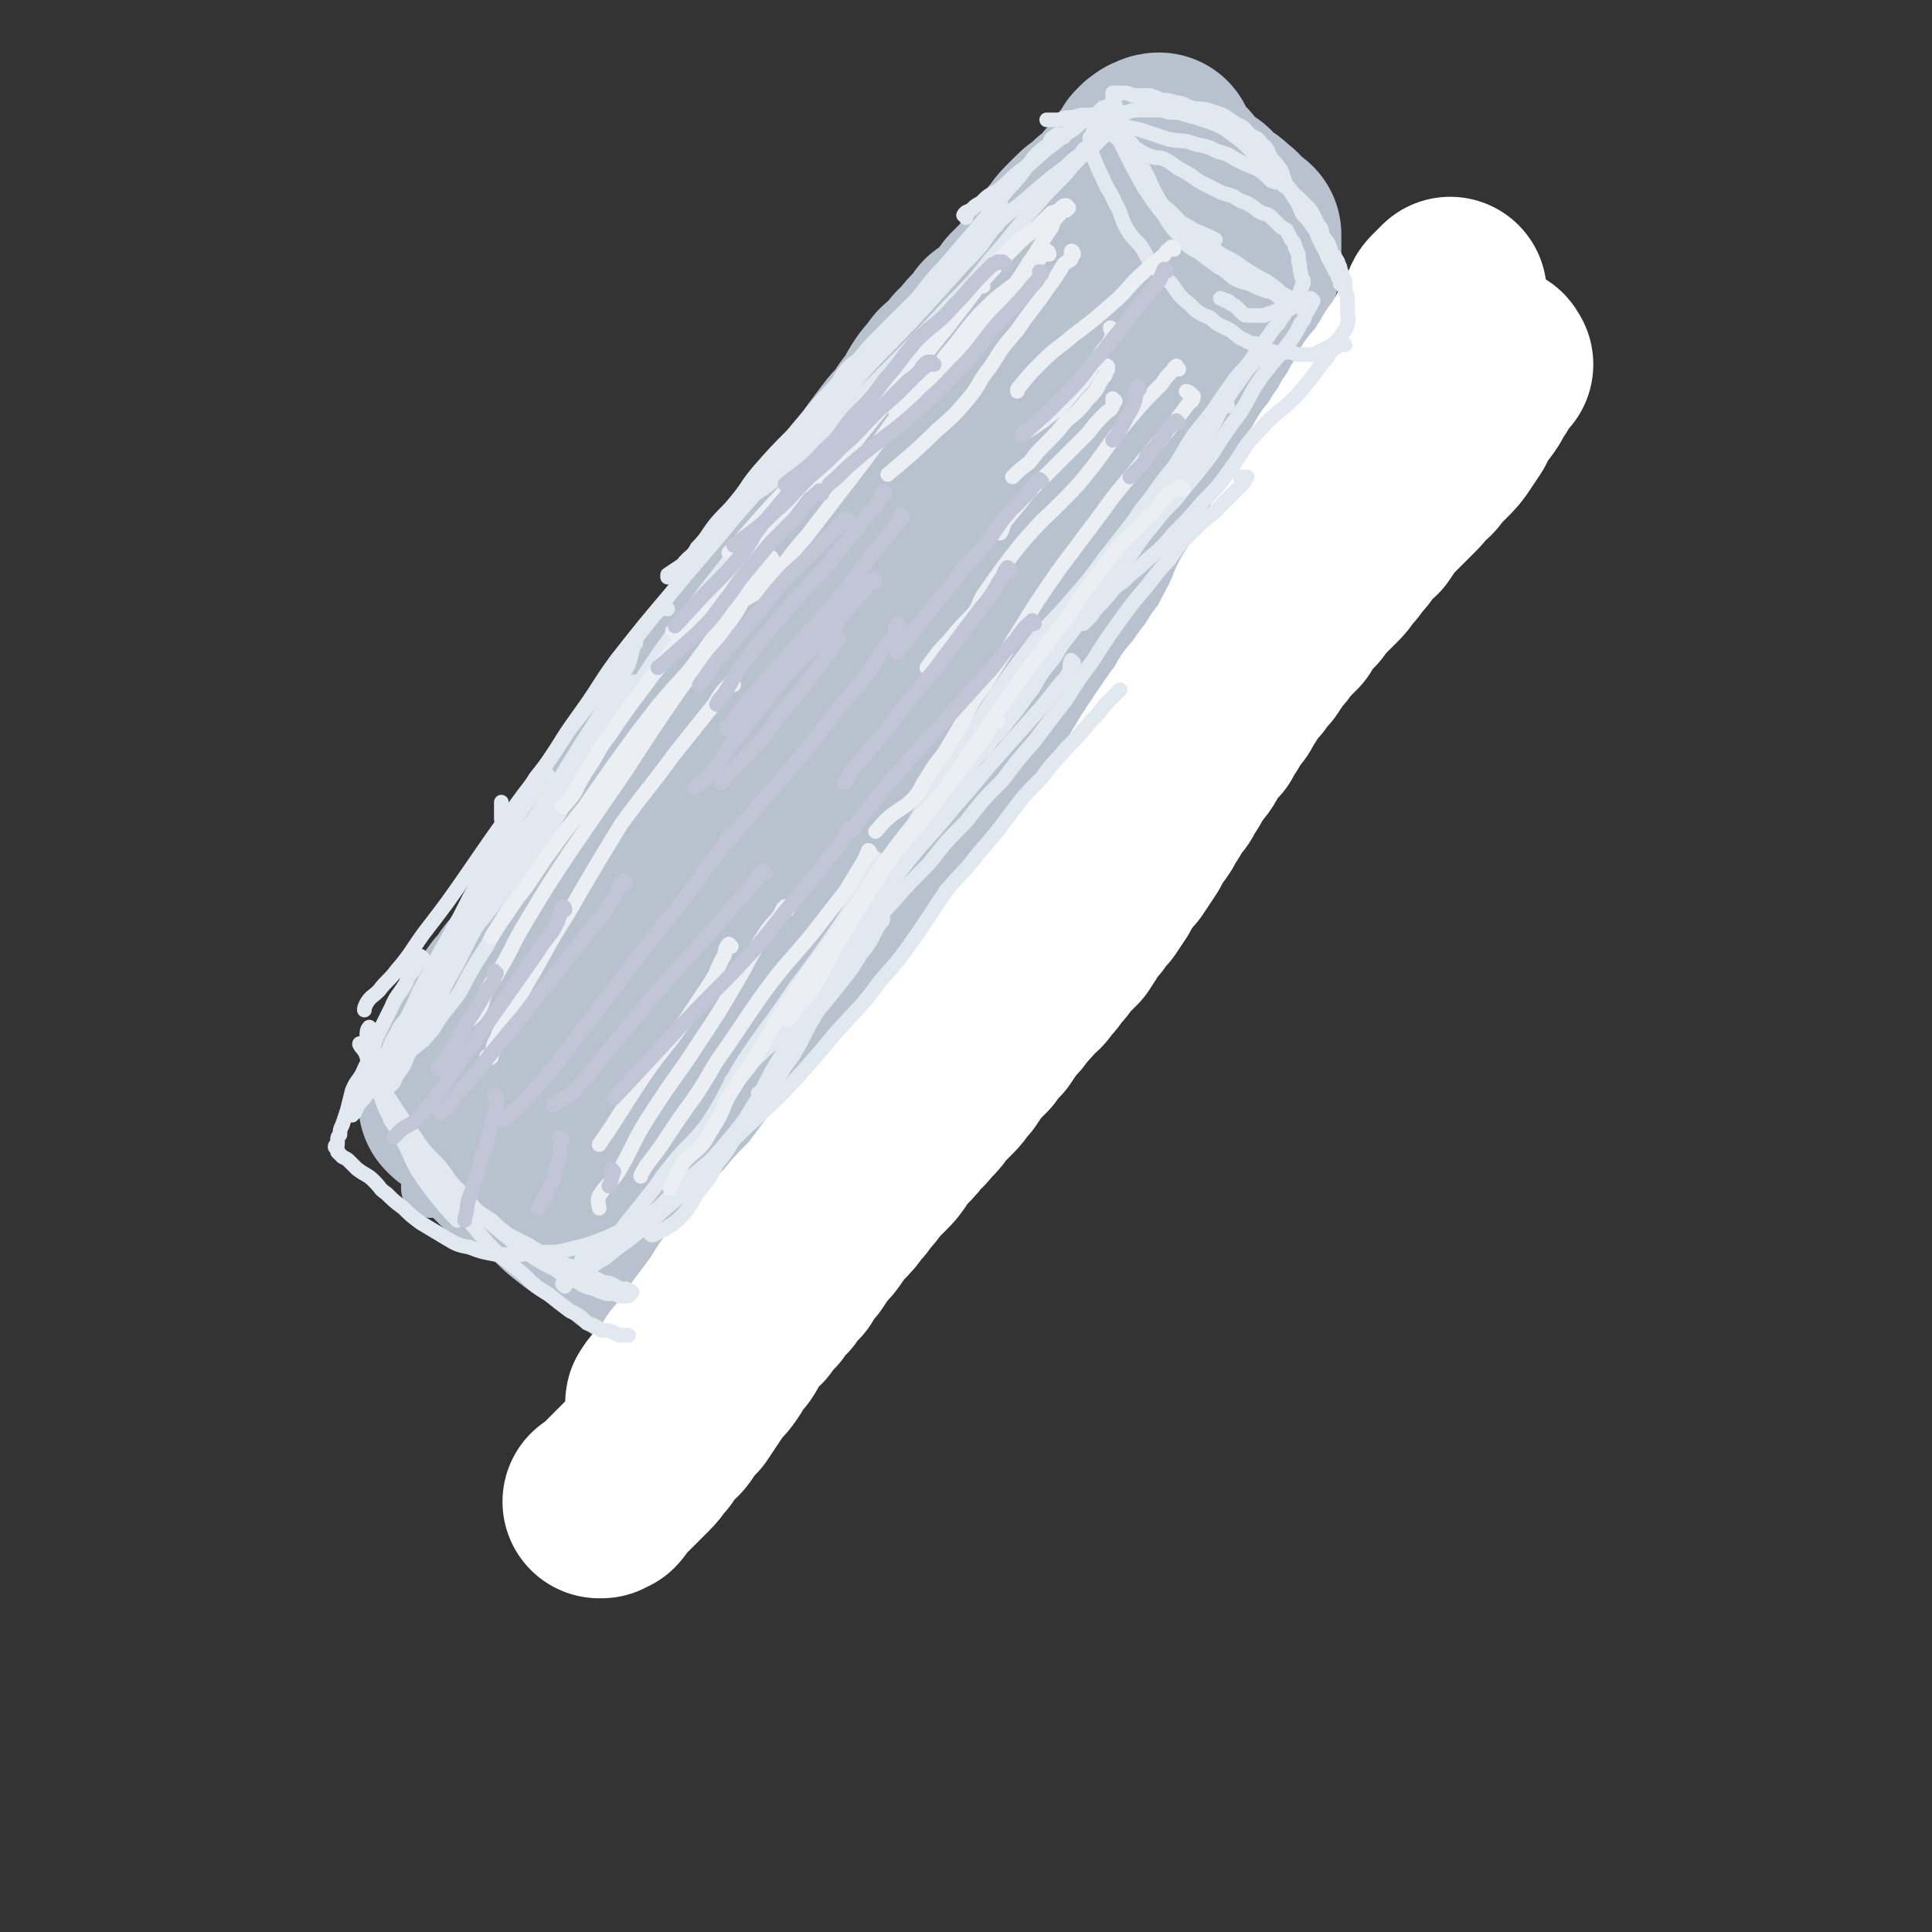 <svg viewBox='0 0 790 790' version='1.1' xmlns='http://www.w3.org/2000/svg' xmlns:xlink='http://www.w3.org/1999/xlink'><rect x="0" y="0" width="790" height="790" fill="#333333" stroke="none"/><g fill='none' stroke='rgb(183,194,206)' stroke-width='24' stroke-linecap='round' stroke-linejoin='round'><path d='M379,146c0,0 0,-1 -1,-1 0,0 0,0 -1,1 -1,0 0,0 -1,1 -1,0 -1,0 -1,1 -1,1 -1,1 -1,2 -1,2 -1,2 -3,3 -1,3 -1,3 -2,5 -2,4 -2,4 -5,8 -2,5 -2,5 -5,9 -3,5 -3,5 -6,10 -3,5 -3,5 -6,9 -2,4 -2,4 -5,8 -2,4 -2,4 -4,8 -3,5 -3,5 -6,9 -3,5 -3,4 -6,9 -2,3 -2,3 -5,7 -2,4 -2,4 -5,8 -2,4 -2,4 -5,7 -3,4 -3,4 -6,7 -2,4 -2,4 -4,8 -2,4 -2,4 -5,7 -2,3 -2,3 -5,7 -2,3 -2,3 -4,7 -3,4 -3,3 -5,7 -2,3 -2,4 -3,7 -2,3 -2,3 -4,5 -1,3 -1,2 -3,5 -2,2 -2,2 -3,5 -2,3 -2,3 -4,5 -1,3 -2,3 -3,5 -2,2 -2,2 -3,5 -2,2 -2,2 -3,5 -2,2 -2,2 -3,4 -2,3 -2,3 -4,5 -1,3 -1,3 -3,6 -2,2 -2,2 -4,4 -1,2 -1,2 -3,4 -1,3 -1,3 -3,5 -1,3 -1,3 -2,5 -1,3 -1,3 -3,6 -1,2 -1,2 -3,4 -1,3 -1,3 -3,5 -1,2 -1,2 -2,4 -2,3 -2,3 -3,5 -1,1 -1,1 -2,3 -1,2 -1,2 -3,4 -1,1 -1,1 -2,3 -1,2 -1,2 -2,3 -2,2 -2,2 -3,4 -2,2 -2,2 -3,4 -1,1 -1,1 -2,3 -1,2 -1,2 -2,3 -1,2 -1,2 -2,3 -1,2 -1,1 -2,3 0,1 0,1 -1,2 -1,2 -1,2 -1,4 -1,1 -1,1 -2,3 -1,1 -1,1 -2,3 0,1 -1,1 -1,3 -1,1 -1,1 -1,2 -1,1 -1,1 -1,3 -1,1 -1,1 -2,2 0,1 0,1 -1,2 -1,0 -1,0 -1,1 0,0 0,0 -1,1 0,0 0,0 0,1 -1,0 -1,0 -1,0 0,1 0,1 -1,1 0,1 0,1 0,1 0,1 0,1 0,1 0,1 0,1 0,1 0,1 0,1 0,2 0,1 0,1 0,2 0,0 0,0 0,1 0,1 0,1 -1,2 0,1 0,1 0,2 0,1 0,1 0,2 -1,1 0,1 -1,2 0,1 0,1 0,1 0,1 0,1 0,1 -1,1 0,1 0,2 -1,0 -1,0 -1,1 0,1 0,1 0,1 0,0 0,0 0,1 0,0 0,0 0,1 0,0 0,0 0,0 0,1 0,1 0,1 0,1 -1,1 -1,1 0,1 0,1 0,2 0,0 0,0 0,0 0,1 0,1 0,1 0,1 0,1 0,1 -1,1 -1,1 -1,1 0,0 0,1 0,1 0,0 0,1 0,1 0,0 0,-1 1,-1 0,-1 0,-1 0,-1 0,-1 0,-1 0,-2 0,0 0,0 1,0 0,-1 0,-1 1,-2 1,0 1,0 1,0 2,0 2,0 3,1 1,1 1,0 3,1 2,2 2,2 4,4 3,2 2,2 5,4 2,2 2,2 5,5 2,2 2,2 4,4 2,2 2,2 3,3 2,2 2,2 3,3 2,2 1,2 3,3 1,1 1,1 2,1 1,1 1,1 2,2 1,1 1,1 2,2 1,1 1,1 2,2 1,1 1,1 2,2 2,1 2,1 3,2 1,0 1,1 2,1 2,2 2,1 4,3 1,1 1,1 2,2 2,1 2,1 3,2 1,1 1,1 3,2 1,1 1,1 2,2 1,1 1,1 3,2 1,1 1,1 3,2 1,1 1,1 3,1 1,1 1,1 3,2 1,1 1,1 3,1 2,1 2,1 4,2 2,0 2,0 4,1 2,0 2,0 4,1 1,0 1,1 3,1 2,1 2,1 3,1 2,0 2,0 3,0 1,0 1,0 2,0 0,0 0,1 1,1 0,0 0,0 1,0 0,0 1,1 1,1 -2,0 -2,0 -4,-1 -2,0 -2,0 -4,-1 -2,0 -2,-1 -4,-2 -3,-1 -3,0 -6,-1 -4,-2 -4,-2 -7,-4 -4,-2 -4,-1 -8,-3 -5,-3 -5,-3 -10,-7 -6,-4 -6,-4 -12,-7 -6,-4 -6,-4 -11,-8 -5,-4 -4,-4 -9,-8 -4,-4 -4,-4 -7,-8 -3,-3 -3,-3 -5,-6 -2,-3 -2,-3 -4,-5 -2,-2 -2,-2 -3,-4 -1,-1 -1,-1 -2,-2 0,0 -1,-1 -1,-1 0,0 1,1 2,1 0,0 0,0 1,1 1,0 1,0 2,1 1,1 1,1 2,1 2,2 2,2 4,3 4,3 4,3 7,6 4,3 4,3 8,6 5,3 5,3 9,6 4,3 4,3 8,6 4,3 4,3 8,6 3,2 3,2 6,4 3,3 3,2 6,5 3,1 2,2 5,3 2,1 2,1 4,2 2,1 2,1 4,2 2,1 2,1 4,2 3,1 3,1 5,2 2,1 2,1 4,1 1,1 1,0 3,1 1,0 1,0 3,1 1,0 1,0 2,0 0,0 0,0 1,0 1,0 1,0 1,0 1,0 1,0 2,-1 0,0 0,0 0,0 1,-1 1,-1 2,-2 1,-1 1,-1 2,-2 1,-2 1,-2 2,-3 2,-2 2,-2 3,-4 2,-2 2,-3 4,-5 2,-2 2,-2 3,-5 2,-2 2,-2 4,-5 3,-3 3,-3 5,-6 3,-2 2,-2 5,-5 2,-4 2,-4 4,-7 3,-3 3,-3 5,-7 2,-3 2,-3 4,-7 2,-3 2,-3 5,-7 3,-4 3,-4 6,-8 3,-4 3,-4 6,-8 3,-4 3,-4 5,-9 3,-3 3,-3 5,-7 3,-4 3,-4 5,-7 3,-4 3,-4 5,-7 2,-3 2,-3 4,-6 2,-3 2,-3 5,-6 2,-3 2,-3 3,-6 2,-2 2,-2 4,-5 2,-2 2,-2 3,-4 2,-3 2,-3 4,-6 2,-3 2,-3 4,-5 2,-4 2,-4 4,-7 2,-3 2,-3 4,-6 2,-3 2,-3 4,-6 2,-3 3,-3 4,-6 2,-3 2,-3 4,-6 2,-3 2,-3 4,-6 2,-3 2,-3 4,-6 2,-4 2,-4 4,-7 2,-3 2,-3 3,-6 2,-3 2,-4 3,-7 2,-3 2,-3 4,-6 1,-3 1,-3 3,-6 1,-3 1,-3 3,-5 1,-3 1,-3 2,-6 1,-3 1,-4 2,-6 1,-3 1,-3 2,-6 2,-3 2,-3 3,-6 1,-3 1,-3 3,-6 1,-3 1,-4 2,-7 2,-3 2,-3 4,-6 1,-3 1,-3 2,-5 1,-3 1,-3 2,-6 1,-3 1,-3 2,-5 1,-2 1,-2 2,-5 1,-3 1,-3 2,-6 1,-3 2,-3 3,-6 1,-2 0,-2 1,-5 1,-3 1,-3 2,-6 1,-3 1,-3 2,-6 0,-3 0,-3 1,-6 0,-2 0,-2 1,-5 1,-2 1,-2 1,-5 1,-2 1,-2 2,-4 0,-2 1,-2 1,-4 1,-2 1,-2 2,-4 0,-1 0,-1 0,-3 1,-1 1,-1 1,-2 0,-1 0,-1 0,-1 0,-1 0,-1 0,-2 0,0 0,0 0,0 -1,-1 -1,-1 -2,-2 0,0 0,0 0,-1 -1,0 -1,0 -1,0 -1,0 -1,0 -1,0 -1,0 -1,0 -2,-1 -1,0 -1,0 -2,-1 -2,0 -2,0 -3,-1 -2,-1 -2,-1 -3,-2 -3,-1 -2,-1 -5,-3 -2,-1 -1,-1 -3,-2 -3,-2 -3,-2 -6,-3 -3,-2 -3,-2 -6,-3 -3,-1 -3,-1 -6,-2 -3,-1 -3,-1 -6,-2 -3,-1 -3,0 -6,-1 -3,-1 -3,-1 -6,-1 -3,-1 -3,-1 -6,-2 -2,0 -2,0 -4,0 -3,-1 -3,-1 -5,-1 -2,-1 -2,0 -5,-1 -2,0 -2,0 -4,-1 -2,0 -2,0 -4,0 -1,0 -1,0 -2,0 -1,-1 -1,0 -2,-1 0,0 0,-1 0,-1 0,0 1,0 1,0 1,0 1,0 2,1 2,0 2,-1 4,0 2,0 2,0 4,1 2,0 2,1 4,1 3,1 3,1 5,2 3,2 3,2 6,4 3,1 3,1 6,3 4,2 3,3 7,5 2,2 2,1 5,3 3,3 3,3 6,5 3,2 3,2 6,4 3,2 3,2 5,4 3,2 3,2 5,5 3,2 2,2 5,4 2,1 2,1 4,2 1,1 1,1 3,3 1,0 1,0 2,1 0,1 0,1 1,2 0,0 0,0 0,0 0,0 0,0 -1,0 0,0 0,-1 -1,-1 0,0 0,1 0,1 1,0 1,0 1,1 0,0 0,0 0,1 0,1 0,1 0,1 0,1 0,1 0,2 0,1 0,1 0,2 0,1 0,1 0,2 0,2 0,2 0,4 0,2 0,2 0,4 -1,3 -1,3 -2,6 -1,3 -1,3 -3,5 -1,3 -1,3 -2,6 -2,3 -2,2 -3,5 -2,3 -2,3 -4,6 -2,4 -2,4 -4,7 -2,4 -2,4 -5,8 -2,5 -2,5 -4,10 -3,5 -3,5 -6,10 -3,5 -3,5 -5,10 -3,5 -3,5 -6,9 -2,4 -2,3 -5,7 -2,3 -2,3 -4,6 -3,4 -3,4 -6,7 -3,3 -3,3 -6,6 -2,3 -2,3 -4,6 -2,2 -2,2 -3,5 -2,1 -2,1 -3,3 -1,2 -1,2 -2,3 -2,3 -2,3 -3,5 -2,3 -2,3 -3,5 -1,3 -1,3 -3,5 -1,2 -1,2 -2,4 -2,2 -1,2 -3,4 -1,2 -1,2 -2,4 -1,2 -1,2 -3,4 -1,2 -1,2 -2,3 -1,2 -1,2 -2,4 -2,1 -2,1 -3,3 -1,1 -1,1 -2,3 -1,1 -1,1 -2,2 0,1 -1,1 -1,2 -1,2 -1,2 -2,3 -1,1 -1,1 -2,3 -1,1 -1,1 -2,2 -1,2 -1,2 -2,3 0,1 0,1 -1,2 -1,1 -1,1 -1,2 -1,1 -1,1 -1,1 0,0 0,-1 1,-2 '/></g>
<g fill='none' stroke='rgb(183,194,206)' stroke-width='79' stroke-linecap='round' stroke-linejoin='round'><path d='M439,203c0,0 -1,-1 -1,-1 -1,1 0,2 -1,4 -1,1 -1,1 -2,3 -1,2 -1,2 -2,5 -1,3 -1,3 -2,5 -1,3 -1,3 -2,6 -2,3 -2,3 -3,6 -2,4 -2,4 -4,7 -2,5 -2,5 -5,10 -3,5 -3,5 -6,10 -3,6 -3,5 -6,11 -3,5 -3,5 -6,10 -3,6 -2,6 -5,11 -3,6 -4,6 -7,12 -3,5 -3,6 -6,11 -4,7 -4,7 -8,13 -4,6 -4,5 -8,11 -4,6 -4,6 -8,12 -4,6 -4,6 -7,12 -4,6 -4,6 -8,12 -3,6 -3,6 -7,12 -5,6 -5,6 -9,12 -5,5 -5,5 -9,11 -5,5 -5,5 -9,11 -4,5 -4,6 -7,11 -4,6 -3,6 -7,11 -3,5 -3,5 -6,9 -3,5 -3,5 -6,9 -2,4 -2,4 -5,8 -2,4 -2,4 -4,7 -2,3 -2,3 -4,6 -1,2 -1,2 -3,4 -1,1 -1,1 -2,2 -1,1 -1,1 -2,2 0,1 0,1 0,1 -1,1 -1,1 -1,2 0,0 -1,0 -1,0 0,-1 1,-1 1,-2 0,0 0,0 0,-1 0,0 0,0 0,0 0,-1 1,-1 1,-1 0,-1 0,-1 -1,-1 0,-1 0,-1 -1,-1 -1,-1 -1,-1 -2,-1 -1,0 -1,0 -2,0 -1,-1 -2,0 -3,-1 -1,0 -1,-1 -2,-1 -2,-1 -2,-1 -4,-2 -2,-1 -2,-1 -4,-2 -3,-1 -3,-2 -5,-3 -3,-1 -3,-1 -5,-3 -3,-1 -3,-1 -5,-2 -2,-1 -2,-1 -5,-2 -1,-1 -2,-1 -3,-2 -2,-1 -2,-1 -3,-3 -1,-1 -1,-1 -1,-2 -1,-2 -1,-2 -1,-4 0,-3 0,-3 0,-5 1,-2 1,-2 2,-5 0,-3 0,-3 1,-6 1,-3 1,-3 3,-6 1,-4 1,-4 3,-7 2,-4 2,-4 4,-8 3,-4 3,-4 6,-8 4,-6 4,-6 8,-11 5,-7 5,-7 9,-13 4,-6 4,-6 9,-12 4,-6 4,-6 8,-12 4,-5 4,-5 8,-10 4,-5 5,-5 9,-10 4,-5 4,-5 7,-11 4,-5 4,-5 8,-10 3,-5 3,-5 7,-10 3,-4 3,-4 6,-8 3,-4 3,-4 5,-8 3,-4 3,-4 7,-9 2,-4 2,-4 5,-8 3,-4 3,-4 6,-9 3,-4 3,-4 6,-8 2,-4 3,-3 5,-7 3,-4 2,-4 5,-7 2,-4 2,-4 4,-7 1,-3 1,-3 3,-6 1,-2 1,-2 2,-5 1,-2 1,-2 3,-4 1,-3 1,-3 2,-5 1,-3 1,-3 3,-6 1,-2 1,-2 2,-4 2,-2 2,-2 3,-4 1,-2 1,-2 3,-4 1,-2 1,-2 2,-4 2,-2 2,-2 3,-4 2,-2 2,-2 4,-4 2,-1 2,-1 4,-3 2,-2 1,-2 3,-4 2,-2 2,-2 3,-4 2,-2 2,-2 3,-4 2,-2 2,-2 4,-5 1,-2 1,-2 3,-4 2,-3 1,-3 3,-6 1,-2 1,-2 3,-4 1,-2 1,-2 3,-5 1,-2 1,-2 3,-4 1,-2 1,-2 2,-4 2,-2 2,-2 3,-4 1,-2 2,-2 3,-4 1,-2 1,-2 3,-4 1,-1 1,-1 2,-3 1,-1 1,-1 2,-3 1,-1 1,-1 2,-2 1,0 1,0 1,-1 1,-1 1,-1 2,-2 0,0 0,1 1,0 1,0 1,-1 2,-2 0,0 0,0 1,0 0,-1 1,0 1,0 1,-1 0,-1 1,-2 0,0 1,1 1,0 1,0 1,-1 1,-1 0,0 0,1 1,1 0,1 0,0 1,1 1,0 1,0 2,0 1,1 1,1 2,1 2,1 1,1 3,2 1,1 2,0 3,1 2,2 2,2 4,3 1,1 1,2 3,3 2,1 2,1 4,2 2,1 2,1 4,2 1,1 1,1 3,2 1,1 2,1 3,2 1,0 1,1 2,1 1,1 1,1 1,1 1,0 1,0 2,1 1,1 1,1 1,1 0,1 0,1 0,2 1,1 1,1 2,3 0,1 0,1 0,3 1,1 1,1 1,3 0,2 0,2 0,4 0,2 -1,2 -1,5 -1,3 -1,3 -1,5 -1,4 -1,4 -3,7 -1,4 -1,4 -3,7 -2,4 -2,4 -5,8 -3,6 -3,6 -6,11 -4,7 -4,7 -8,13 -4,6 -4,6 -7,12 -4,6 -4,7 -7,13 -3,5 -3,5 -6,11 -3,4 -4,4 -7,9 -3,5 -3,5 -6,10 -4,5 -4,5 -8,10 -3,5 -4,5 -7,10 -4,6 -4,6 -8,11 -4,6 -4,6 -7,12 -4,5 -4,5 -7,11 -4,6 -4,7 -8,13 -3,6 -4,6 -7,11 -4,6 -4,6 -8,11 -3,6 -3,6 -7,13 -3,5 -3,6 -7,11 -3,6 -3,6 -6,11 -4,6 -3,6 -6,12 -3,5 -3,5 -6,10 -3,5 -3,5 -6,9 -3,4 -3,4 -6,9 -3,4 -3,4 -6,8 -2,3 -2,3 -4,6 -2,3 -2,3 -4,5 -1,2 -1,2 -3,4 0,0 0,1 -1,1 -1,1 -1,1 -1,0 -1,-1 0,-1 0,-2 0,-3 -1,-3 0,-5 0,-3 1,-3 1,-6 1,-4 1,-4 2,-8 1,-6 2,-6 2,-12 1,-7 1,-7 1,-14 1,-10 1,-10 2,-20 1,-9 1,-9 2,-18 2,-8 2,-8 4,-17 1,-8 1,-8 3,-17 1,-8 1,-8 3,-16 1,-7 1,-7 2,-14 1,-7 1,-7 3,-13 2,-7 2,-7 4,-14 1,-6 0,-6 2,-13 1,-6 1,-6 3,-12 1,-5 1,-5 2,-10 1,-5 1,-5 3,-10 1,-5 1,-5 3,-10 1,-6 2,-5 4,-11 1,-4 0,-4 2,-8 2,-4 2,-4 4,-8 3,-4 3,-4 5,-8 3,-4 3,-4 6,-8 3,-4 3,-3 6,-7 2,-4 3,-4 5,-7 2,-4 2,-4 4,-7 3,-4 4,-3 7,-6 2,-3 2,-3 4,-6 1,-2 2,-2 3,-3 2,-2 2,-3 4,-5 1,-1 1,-1 3,-3 1,-1 1,-1 2,-3 2,-1 2,-1 4,-3 2,-2 2,-2 4,-4 2,-2 2,-2 3,-4 2,-2 2,-2 4,-4 2,-2 2,-2 4,-5 2,-2 2,-2 4,-4 1,-2 1,-2 3,-4 1,-3 2,-3 3,-5 2,-2 2,-3 4,-5 2,-2 2,-2 4,-4 2,-2 2,-2 5,-3 1,-2 1,-1 2,-3 3,-2 3,-2 6,-5 1,-2 1,-2 3,-4 1,-2 2,-2 3,-3 1,-2 1,-2 2,-3 1,-2 1,-2 2,-3 1,-1 1,-1 2,-2 0,-1 0,-2 1,-2 0,-1 1,-1 2,-2 1,0 1,0 1,0 1,-1 1,-1 2,-1 0,0 0,0 0,1 0,1 0,1 1,2 1,1 1,1 1,1 1,2 1,2 2,3 1,2 1,2 3,3 1,1 1,1 2,3 2,2 2,2 3,4 2,1 2,1 4,2 2,1 2,1 3,3 2,1 2,1 4,3 2,1 2,1 4,3 1,1 2,1 3,3 1,1 1,1 2,2 1,1 2,1 3,2 0,1 0,1 0,2 0,1 0,1 0,2 0,1 0,1 0,2 0,2 0,2 0,4 -1,2 -1,2 -1,5 -1,3 -1,3 -1,5 -1,4 -2,4 -3,7 -2,4 -2,4 -4,9 -2,6 -2,6 -5,12 -3,7 -3,7 -7,14 -5,8 -5,8 -10,17 -4,7 -4,7 -9,13 -5,8 -5,8 -10,15 -4,7 -4,8 -9,15 -4,7 -4,6 -9,13 -4,6 -3,7 -8,12 -3,6 -4,5 -8,11 -4,6 -3,6 -7,12 -4,6 -7,9 -9,12 '/><path d='M389,155c-1,0 -1,-1 -1,-1 -1,0 0,1 0,2 0,1 0,1 -1,2 -1,1 -1,1 -2,3 -1,2 -1,2 -3,5 -3,5 -3,4 -6,9 -4,6 -4,6 -8,12 -5,6 -5,6 -9,12 -4,6 -4,6 -8,11 -4,6 -4,6 -8,11 -5,6 -5,6 -10,12 -4,5 -3,5 -8,11 -4,5 -4,5 -9,10 -4,5 -4,6 -8,11 -4,5 -4,4 -8,9 -3,5 -3,5 -7,10 -3,5 -3,5 -7,10 -3,4 -3,4 -6,9 -4,5 -3,5 -7,10 -3,5 -3,5 -7,9 -2,4 -2,4 -5,8 -3,4 -2,5 -5,9 -2,4 -2,4 -5,7 -2,4 -2,4 -5,8 -2,4 -3,4 -5,8 -3,4 -3,4 -5,8 -2,4 -2,4 -5,8 -2,4 -2,4 -5,8 -2,3 -2,3 -5,7 -2,3 -2,3 -5,6 -3,4 -3,3 -5,7 -3,3 -3,3 -5,6 -2,4 -2,4 -4,8 -1,2 -1,2 -2,5 -2,2 -2,2 -3,3 -1,2 -1,2 -1,4 -1,1 -1,1 -2,2 0,1 0,1 -1,2 0,1 0,1 -1,3 -1,1 -1,1 -2,3 0,1 -1,1 -1,3 -1,1 -1,1 -1,2 -1,1 -1,1 -2,3 0,0 0,0 0,1 1,0 1,0 1,1 1,0 1,0 1,0 2,1 2,1 3,1 1,2 1,2 3,4 1,1 1,1 2,3 2,2 2,2 4,4 2,2 2,3 4,5 2,2 2,2 4,4 3,2 3,2 6,4 3,2 3,2 7,3 3,2 3,2 6,4 3,1 3,1 5,3 3,1 3,1 6,3 2,1 2,1 5,2 2,1 2,1 4,1 2,1 2,1 4,2 1,1 1,1 3,1 1,1 1,1 3,1 1,0 1,0 1,0 '/></g>
<g fill='none' stroke='rgb(255,255,255)' stroke-width='79' stroke-linecap='round' stroke-linejoin='round'><path d='M612,149c0,0 -1,-2 -1,-1 -1,1 -1,2 -2,4 -1,2 -1,2 -2,4 -2,2 -2,2 -3,5 -2,3 -2,3 -4,5 -1,3 -2,3 -3,6 -2,3 -2,3 -4,6 -2,3 -2,3 -5,6 -2,2 -2,2 -4,4 -2,3 -2,3 -5,5 -2,3 -2,3 -4,5 -3,3 -3,3 -5,5 -3,3 -3,3 -6,6 -2,3 -2,3 -4,6 -3,2 -3,2 -5,5 -2,3 -2,3 -4,5 -2,3 -2,3 -4,5 -2,3 -2,3 -4,5 -2,2 -2,2 -5,5 -2,2 -2,2 -4,5 -2,2 -2,2 -4,4 -2,2 -2,2 -3,5 -2,2 -2,2 -5,5 -2,3 -2,3 -4,5 -2,3 -2,3 -4,6 -2,2 -2,2 -4,5 -2,2 -2,2 -4,4 -1,3 -1,3 -3,5 -1,3 -1,3 -3,5 -2,2 -2,2 -3,5 -2,2 -2,2 -3,5 -2,2 -2,2 -4,4 -1,2 -1,2 -2,4 -1,2 -1,2 -3,4 -1,2 -1,2 -3,4 -1,3 -1,3 -3,5 -1,3 -1,3 -3,5 -2,2 -2,2 -3,5 -2,3 -2,3 -3,5 -2,3 -2,3 -4,5 -1,3 -1,3 -3,6 -2,3 -2,3 -4,6 -2,2 -2,2 -4,5 -2,3 -2,3 -3,5 -2,3 -2,3 -4,6 -2,2 -2,2 -4,5 -2,2 -2,2 -4,5 -1,2 -1,2 -3,5 -2,2 -2,2 -5,5 -2,3 -2,3 -4,5 -2,3 -2,3 -4,5 -2,3 -2,3 -5,5 -2,3 -2,3 -5,6 -2,3 -2,3 -5,6 -2,3 -2,3 -4,6 -3,3 -3,3 -5,6 -2,2 -2,2 -5,5 -2,3 -2,3 -4,6 -3,3 -2,3 -5,6 -2,2 -2,2 -5,5 -2,3 -2,3 -4,5 -3,3 -2,3 -5,5 -2,3 -2,3 -5,6 -2,2 -2,2 -4,5 -2,3 -2,3 -4,5 -3,3 -3,3 -5,5 -2,3 -2,3 -4,5 -2,3 -2,3 -4,5 -2,3 -2,3 -5,6 -2,2 -2,2 -4,5 -2,3 -2,3 -5,6 -2,3 -2,3 -4,6 -3,3 -3,3 -5,7 -3,3 -3,3 -5,6 -3,3 -3,3 -5,6 -3,3 -3,3 -5,6 -3,2 -3,2 -5,5 -2,3 -2,4 -4,7 -3,3 -3,3 -5,7 -2,3 -2,3 -5,6 -2,3 -2,3 -4,6 -2,3 -2,3 -4,6 -3,3 -3,3 -5,6 -2,3 -2,3 -5,5 -2,3 -2,3 -4,6 -3,3 -2,3 -5,6 -2,2 -2,2 -4,4 -2,2 -2,2 -4,4 -2,2 -2,2 -4,4 -1,1 -1,2 -2,3 -1,0 -1,0 -2,1 -1,0 -1,0 -1,0 '/><path d='M272,574c-1,0 -2,0 -1,-1 1,-2 2,-2 4,-4 1,-2 1,-2 3,-4 2,-2 1,-2 3,-5 3,-3 3,-3 5,-6 3,-3 2,-3 4,-6 3,-4 3,-4 6,-8 3,-4 3,-4 6,-9 4,-5 4,-5 8,-10 4,-4 4,-4 8,-8 4,-5 4,-5 8,-9 3,-4 3,-4 7,-8 3,-3 3,-3 6,-7 3,-4 3,-4 6,-8 3,-3 3,-3 6,-7 3,-3 3,-3 6,-7 3,-3 3,-3 5,-6 3,-2 3,-2 5,-5 2,-2 1,-2 3,-4 1,-2 1,-2 3,-4 1,-2 1,-2 3,-4 2,-3 2,-3 4,-6 2,-2 2,-2 5,-5 2,-3 2,-3 4,-6 3,-3 3,-3 5,-5 2,-3 2,-3 5,-6 2,-2 2,-2 4,-5 2,-2 2,-2 4,-5 2,-2 2,-2 3,-5 3,-2 3,-2 5,-5 2,-3 2,-3 4,-6 2,-3 3,-3 5,-5 2,-3 2,-3 4,-6 2,-3 2,-3 4,-5 2,-3 2,-3 4,-6 2,-2 2,-2 5,-5 2,-2 2,-2 4,-5 3,-2 3,-2 5,-4 2,-3 1,-3 3,-6 2,-2 2,-2 4,-5 2,-2 2,-2 4,-5 2,-3 2,-3 3,-6 2,-2 2,-2 3,-5 2,-3 2,-2 4,-5 1,-3 1,-3 3,-5 1,-3 1,-3 3,-5 1,-3 1,-2 3,-5 1,-2 1,-2 3,-4 1,-3 2,-3 3,-5 2,-2 2,-3 4,-5 1,-3 1,-3 3,-5 2,-2 2,-2 3,-4 2,-3 2,-3 4,-5 1,-2 1,-2 3,-5 1,-2 2,-2 3,-4 2,-2 2,-2 3,-4 1,-2 0,-2 1,-3 1,-2 1,-2 2,-4 1,-1 1,-1 2,-3 0,-1 0,-1 1,-3 1,-1 0,-1 1,-2 1,-2 1,-2 1,-3 1,-2 1,-1 2,-3 1,-2 1,-2 2,-3 1,-3 1,-3 3,-5 1,-2 1,-2 2,-4 2,-2 1,-2 2,-4 1,-2 1,-2 2,-4 1,-2 1,-2 2,-4 1,-2 1,-2 2,-4 0,-2 0,-2 1,-4 1,-2 1,-2 2,-4 1,-2 1,-2 2,-4 1,-2 1,-2 2,-3 1,-2 1,-2 3,-4 1,-2 1,-2 2,-3 1,-2 1,-2 2,-4 2,-2 2,-1 3,-3 1,-2 1,-2 2,-4 1,-2 2,-2 3,-4 1,-2 1,-2 2,-4 2,-2 2,-2 3,-4 1,-3 1,-3 3,-5 1,-2 1,-2 2,-5 2,-2 2,-2 4,-4 1,-2 1,-2 2,-4 2,-3 2,-3 3,-5 2,-2 2,-2 3,-4 1,-2 1,-2 3,-4 1,-2 0,-2 2,-5 1,-2 1,-2 2,-4 1,-2 1,-2 2,-4 1,-2 1,-3 2,-4 2,-2 2,-2 4,-4 0,0 0,0 0,0 '/></g>
<g fill='none' stroke='rgb(183,194,206)' stroke-width='12' stroke-linecap='round' stroke-linejoin='round'><path d='M508,130c0,0 -1,-1 -1,-1 -1,2 1,3 0,5 -3,7 -4,8 -8,14 -8,14 -7,15 -18,27 -17,20 -18,19 -37,38 0,1 0,1 -1,1 '/></g>
<g fill='none' stroke='rgb(225,232,239)' stroke-width='6' stroke-linecap='round' stroke-linejoin='round'><path d='M454,53c-1,0 -1,-1 -1,-1 -1,1 -1,2 -1,3 -1,1 -1,1 -2,2 -1,1 -1,1 -2,2 -7,6 -7,6 -13,13 -7,7 -7,7 -13,14 -9,10 -8,10 -17,20 -7,9 -7,9 -15,17 -14,15 -14,15 -29,30 -13,13 -13,13 -26,26 -9,9 -9,9 -18,17 -5,4 -5,4 -10,7 0,0 0,0 -1,0 '/><path d='M446,61c0,0 -1,-1 -1,-1 -2,1 -2,1 -3,3 -3,2 -3,2 -6,5 -8,6 -8,6 -16,13 -11,9 -11,9 -21,19 -14,13 -14,13 -28,27 -14,14 -14,14 -27,28 -10,11 -10,11 -20,23 -7,7 -7,7 -14,15 -5,6 -4,6 -9,12 -4,5 -5,5 -9,10 -3,4 -3,5 -7,9 -2,4 -3,3 -6,7 -3,2 -3,2 -6,4 0,1 0,1 0,1 '/><path d='M411,86c0,0 -1,-1 -1,-1 -1,1 0,2 -1,4 -1,4 -2,3 -4,6 -5,7 -5,7 -11,13 -9,10 -9,10 -19,21 -11,12 -11,11 -22,23 -13,15 -13,15 -27,30 -13,15 -13,15 -26,30 -13,16 -13,15 -26,31 -11,13 -11,13 -22,27 -8,11 -7,11 -15,22 -5,7 -5,7 -10,15 -4,6 -4,6 -8,11 -3,5 -3,5 -6,10 -2,3 -3,2 -5,5 -1,2 0,2 -1,3 -1,0 -2,0 -2,-1 0,-1 0,-1 0,-2 0,-2 0,-2 0,-5 0,0 0,0 0,0 '/><path d='M326,198c0,-1 0,-2 -1,-1 -2,2 -2,3 -4,5 -6,7 -6,7 -12,14 -7,8 -7,8 -13,16 -8,10 -8,10 -16,21 -10,13 -10,13 -19,27 -11,17 -11,17 -21,34 -10,16 -10,16 -19,32 -7,13 -6,13 -13,25 -4,8 -5,8 -9,16 -4,6 -4,6 -8,13 -3,6 -3,6 -7,11 -4,5 -4,5 -7,10 -3,3 -3,4 -6,6 -1,1 -2,2 -3,2 -1,-1 -2,-1 -2,-2 0,-2 0,-2 0,-3 '/><path d='M260,280c0,0 0,-2 -1,-1 -1,2 -1,3 -3,6 -4,6 -4,6 -8,12 -8,11 -8,11 -16,23 -9,13 -10,13 -18,26 -9,14 -9,14 -16,27 -6,11 -6,11 -11,21 -4,7 -4,7 -7,13 -3,7 -3,7 -7,13 -2,6 -3,6 -6,11 -2,5 -2,5 -5,9 -1,3 -1,3 -4,5 -1,1 -1,1 -2,2 -1,0 -1,0 -1,0 '/><path d='M235,321c-1,-1 -1,-2 -1,-1 -1,1 0,2 -1,3 -1,3 -1,2 -2,4 -4,6 -4,6 -8,12 -5,8 -6,7 -12,15 -5,8 -5,9 -10,17 -6,8 -6,7 -11,15 -4,7 -4,7 -8,14 -4,6 -4,6 -7,11 -3,5 -3,5 -6,10 -3,4 -3,4 -6,8 -2,3 -2,3 -4,6 -2,3 -2,3 -3,5 -1,1 -1,2 -2,3 -1,1 -1,1 -2,2 0,1 0,1 -1,1 -1,2 -1,1 -2,3 -1,1 -1,1 -2,2 -1,1 -1,1 -1,2 -1,1 -1,1 -1,2 -1,0 -1,1 -1,1 0,-1 0,-2 1,-4 0,-1 0,-1 0,-1 '/><path d='M152,421c0,0 -1,-1 -1,-1 -1,1 -1,2 -1,4 0,1 0,1 0,2 0,3 0,3 0,6 1,4 1,4 3,9 2,5 2,5 4,11 3,7 4,6 7,13 4,7 3,7 7,14 4,6 4,6 8,11 4,5 6,7 8,9 '/><path d='M148,428c0,0 -1,-2 -1,-1 1,2 2,2 3,5 2,3 2,3 3,7 3,5 3,5 6,10 4,6 4,6 8,12 4,6 4,6 9,13 3,5 3,5 7,10 4,4 4,4 9,8 4,4 4,4 9,7 3,3 3,3 7,6 4,2 4,2 8,4 3,2 3,2 7,4 3,1 3,1 5,3 3,1 3,1 6,2 2,1 2,1 4,2 2,1 2,1 4,2 2,1 2,1 4,2 2,1 2,0 4,1 2,1 2,1 3,2 2,0 2,0 3,0 1,1 1,0 1,1 1,0 2,0 1,1 -1,1 -1,1 -3,1 -2,0 -2,0 -3,-1 -2,0 -2,0 -4,0 -3,-1 -3,-1 -5,-2 -4,-1 -4,-1 -7,-3 -5,-2 -5,-2 -9,-5 -6,-3 -6,-3 -12,-7 -5,-4 -5,-4 -11,-9 -5,-4 -5,-4 -10,-9 -4,-5 -4,-5 -9,-10 -4,-5 -3,-5 -7,-9 -4,-4 -4,-4 -7,-8 -3,-3 -3,-3 -6,-6 -2,-1 -2,-2 -3,-3 -1,-1 -2,-1 -2,-1 -1,1 0,1 1,3 1,1 1,1 2,2 1,2 2,2 3,3 2,3 3,3 5,5 3,4 3,4 6,9 4,5 4,5 8,11 4,6 4,6 9,12 5,6 5,6 10,11 5,4 5,4 10,8 5,5 5,5 10,8 5,4 5,4 9,7 4,2 4,2 7,5 3,1 3,1 6,3 3,0 3,0 5,1 2,1 2,1 5,1 0,0 0,0 1,0 '/><path d='M231,526c0,0 -1,-1 -1,-1 1,-1 1,-1 3,-1 1,-1 1,-1 2,-2 2,-1 2,-1 4,-2 4,-3 4,-3 9,-6 7,-6 7,-5 14,-11 8,-7 8,-7 16,-14 7,-8 7,-8 14,-16 7,-8 7,-8 14,-17 6,-9 6,-9 12,-19 5,-8 5,-8 11,-16 4,-6 4,-6 9,-12 4,-5 4,-5 8,-10 3,-4 3,-4 6,-9 5,-6 4,-6 8,-13 1,0 1,-1 1,-1 '/><path d='M239,516c0,0 -2,-1 -1,-1 1,-1 2,0 4,-1 4,-2 4,-2 6,-4 8,-5 8,-5 15,-11 9,-7 8,-7 16,-15 10,-8 10,-8 20,-17 11,-11 11,-10 22,-21 11,-12 11,-12 21,-24 9,-10 10,-10 18,-21 8,-9 8,-9 15,-19 6,-9 6,-9 12,-18 6,-7 7,-7 13,-15 7,-8 7,-8 13,-16 6,-8 6,-8 13,-15 5,-7 5,-6 10,-12 5,-5 5,-5 10,-11 3,-3 3,-3 6,-7 3,-3 3,-3 5,-5 1,-1 1,-1 1,-1 '/><path d='M300,443c0,0 -1,-1 -1,-1 1,-1 2,-1 3,-2 3,-3 3,-3 5,-5 6,-6 6,-6 12,-11 7,-9 7,-9 15,-17 8,-10 7,-10 15,-19 7,-9 7,-9 15,-18 8,-9 8,-9 16,-17 7,-9 7,-9 15,-17 7,-9 7,-9 15,-17 6,-8 6,-8 13,-16 6,-8 6,-8 13,-17 5,-8 5,-8 11,-16 5,-8 5,-8 10,-15 5,-7 5,-7 10,-13 6,-7 5,-7 11,-13 4,-6 4,-6 9,-11 5,-5 5,-5 10,-9 3,-3 3,-3 7,-7 2,-2 2,-2 4,-4 1,-1 1,-1 1,-2 1,-1 1,-1 1,-1 -1,0 -2,0 -3,0 '/><path d='M378,332c0,-1 -1,-1 -1,-1 1,-1 2,-1 4,-2 1,0 1,0 2,-1 2,-2 2,-2 3,-4 4,-4 4,-4 8,-8 4,-5 4,-5 9,-10 4,-6 5,-5 9,-11 6,-7 5,-7 10,-13 4,-7 4,-7 9,-13 4,-7 4,-6 9,-13 4,-6 4,-6 8,-12 4,-7 3,-7 7,-14 3,-7 3,-7 7,-14 4,-7 4,-7 9,-13 4,-6 4,-6 9,-12 4,-6 4,-7 8,-13 4,-5 4,-5 8,-10 4,-6 4,-6 9,-13 4,-5 5,-5 8,-10 3,-4 3,-4 6,-8 2,-3 2,-3 4,-5 1,-2 1,-2 2,-3 1,-2 1,-2 3,-3 0,0 0,0 1,-1 1,0 2,-1 3,-1 '/><path d='M395,89c0,-1 -1,-1 -1,-1 1,-2 2,-1 4,-3 1,-1 1,-1 3,-2 3,-3 3,-3 7,-5 5,-4 4,-4 9,-8 6,-4 5,-4 11,-9 4,-3 4,-3 9,-7 4,-2 3,-3 7,-5 3,-2 3,-1 5,-3 1,-1 1,-1 2,-2 1,0 2,-1 2,0 0,0 0,0 0,1 '/><path d='M459,50c0,-1 0,-2 -1,-1 0,0 0,1 0,2 0,2 1,2 2,3 1,3 1,3 3,5 2,5 2,6 5,11 3,5 2,5 5,10 3,5 2,6 7,9 3,3 4,2 8,5 5,2 7,3 9,4 '/><path d='M454,45c0,0 -1,-2 -1,-1 0,0 1,1 1,2 1,2 0,2 1,3 0,3 0,3 1,5 2,4 2,4 4,8 4,8 4,8 8,15 4,6 4,6 8,11 3,5 3,5 7,9 3,4 3,4 7,6 4,3 4,3 8,6 4,2 4,3 7,5 4,2 4,1 8,3 2,1 2,1 5,2 2,0 2,1 4,1 0,1 0,1 1,1 0,0 0,1 1,1 1,0 1,0 1,0 1,0 1,0 2,0 0,1 0,1 1,1 0,0 0,0 1,1 1,0 1,0 2,1 0,0 1,0 1,0 0,0 0,1 0,1 0,0 0,-1 0,-1 -1,-1 -2,0 -3,-1 -1,-1 -1,-2 -3,-3 -2,-1 -2,-1 -4,-3 -4,-3 -4,-3 -8,-5 -5,-3 -5,-3 -9,-6 -6,-3 -6,-3 -11,-7 -4,-3 -4,-3 -9,-7 -3,-3 -3,-3 -6,-6 -3,-3 -3,-2 -5,-5 -3,-4 -2,-4 -4,-8 -2,-4 -2,-4 -4,-9 -2,-3 -2,-3 -4,-6 -2,-4 -1,-4 -3,-7 0,-2 0,-2 -1,-4 -1,-2 -1,-2 -2,-3 0,-1 0,-1 0,-2 -1,-1 0,-2 0,-3 -1,0 -1,0 -1,0 0,-1 0,-1 0,-2 1,0 1,0 2,0 2,0 2,0 3,0 1,0 1,0 3,1 2,0 2,0 3,0 2,0 2,0 4,0 3,1 3,1 5,2 3,0 3,0 6,1 3,0 3,1 6,2 3,1 4,0 7,1 3,1 3,1 6,2 3,2 3,2 6,4 3,1 3,2 5,4 3,2 3,1 5,4 3,2 2,3 4,6 2,2 2,2 4,5 1,3 1,3 2,6 2,3 2,3 4,6 2,3 1,3 3,6 2,2 2,2 4,5 2,2 2,2 4,5 2,2 2,2 3,5 2,2 2,2 3,5 1,1 1,1 1,3 1,1 0,1 1,2 0,1 1,1 1,2 0,1 0,1 0,1 0,1 0,1 0,1 0,1 0,1 0,1 0,0 0,0 -1,-1 0,-1 0,0 -1,-1 0,-1 0,-1 -1,-3 0,-1 0,-1 -1,-2 -1,-2 -1,-2 -2,-4 -2,-3 -1,-3 -3,-6 -2,-4 -2,-4 -3,-7 -2,-4 -2,-4 -5,-7 -2,-5 -2,-5 -5,-9 -4,-5 -4,-4 -8,-9 -4,-4 -4,-4 -9,-8 -3,-3 -3,-3 -7,-6 -4,-3 -4,-3 -9,-5 -3,-1 -3,-1 -6,-2 -4,-1 -4,-1 -7,-2 -4,0 -4,0 -7,-1 -2,0 -2,0 -5,0 -3,0 -3,0 -5,0 -3,0 -3,1 -6,1 -3,0 -3,1 -7,1 -3,0 -3,0 -7,0 -3,0 -3,0 -6,1 -3,0 -3,0 -6,1 -2,0 -2,0 -3,0 -1,0 -2,0 -2,0 0,0 1,0 2,0 3,0 3,0 5,0 3,0 3,0 6,0 3,0 3,0 6,1 4,1 4,0 9,1 5,1 5,1 10,2 6,2 6,2 12,4 6,1 6,0 11,2 5,1 5,1 9,3 4,1 4,1 7,3 4,2 4,2 9,4 3,2 3,2 6,5 3,1 3,0 5,2 2,1 2,1 3,3 2,1 2,1 4,3 1,1 1,1 3,3 1,1 1,1 2,3 1,2 1,2 2,4 2,2 1,2 2,5 2,2 2,2 3,5 1,3 2,3 3,5 1,3 1,3 2,6 1,3 1,3 1,6 1,2 1,2 1,5 0,2 0,2 0,4 0,2 1,2 0,4 0,1 0,1 -1,3 -1,1 -1,1 -2,3 -1,1 -1,1 -3,3 -2,1 -2,1 -4,2 -2,1 -2,1 -4,2 -3,0 -3,0 -5,0 -3,0 -3,-1 -5,-1 -3,0 -3,1 -6,0 -3,-1 -3,-2 -6,-3 -3,-1 -3,0 -6,-2 -3,-1 -3,-2 -6,-4 -4,-2 -5,-2 -8,-5 -5,-2 -5,-2 -9,-6 -4,-3 -4,-4 -7,-8 -4,-4 -4,-4 -8,-8 -3,-4 -2,-4 -5,-8 -3,-3 -3,-3 -5,-6 -3,-5 -2,-6 -5,-11 -2,-5 -3,-5 -5,-10 -2,-4 -2,-4 -4,-9 -1,-3 -1,-3 -1,-6 -1,-2 0,-2 1,-3 0,-2 0,-2 1,-2 1,-1 2,0 3,0 1,0 1,1 2,1 2,1 2,1 3,2 2,1 2,1 3,2 3,1 3,1 6,3 3,2 3,2 6,3 2,1 2,0 5,1 4,2 4,3 8,5 4,2 4,3 8,5 4,2 4,2 8,4 4,1 4,1 7,3 3,1 3,1 6,3 1,1 1,1 3,2 2,1 2,0 4,2 1,1 1,1 3,3 1,1 1,1 3,2 1,2 1,2 2,4 2,2 1,2 2,4 1,2 1,2 1,5 1,2 0,2 1,5 0,2 1,2 1,3 0,2 -1,2 -1,3 -1,2 0,2 -1,3 -2,1 -2,1 -3,3 -1,1 -1,1 -2,1 -1,1 -1,1 -2,1 -2,1 -2,1 -4,2 -1,0 -1,0 -3,1 -1,0 -1,0 -2,0 -1,0 -1,0 -2,0 -1,0 -2,0 -3,0 -1,0 -1,0 -2,-1 -1,-1 -1,-1 -2,-2 -1,-1 -1,-1 -3,-2 0,-1 -1,0 -1,-1 -2,0 -2,-1 -3,-1 '/><path d='M537,123c0,0 -1,-1 -1,-1 -1,0 0,1 0,3 0,0 0,0 -1,1 0,1 0,1 -1,2 -1,2 0,2 -2,4 -2,4 -2,4 -4,7 -6,8 -6,7 -12,15 -5,7 -4,7 -9,15 -6,8 -6,8 -11,16 -6,8 -6,8 -12,15 -5,7 -6,6 -12,14 -5,6 -5,6 -9,12 -4,5 -4,5 -8,11 -2,3 -2,2 -4,6 -1,1 -1,2 -1,3 '/><path d='M550,141c-1,0 -1,-1 -1,-1 -1,0 -1,1 -2,1 0,1 0,1 -1,1 -1,1 -1,1 -2,2 -1,2 -1,2 -3,4 -5,7 -5,7 -11,14 -7,7 -8,6 -15,14 -7,7 -6,8 -12,16 -5,7 -5,7 -11,13 -6,7 -6,7 -12,13 -5,6 -5,6 -11,11 -5,5 -5,4 -10,9 -5,3 -4,4 -8,8 -3,3 -3,3 -5,6 -1,1 -1,1 -3,3 0,0 -1,0 -1,0 '/><path d='M518,144c0,-1 -1,-2 -1,-1 -1,0 -1,0 -1,1 -1,1 -1,1 -1,2 -1,2 -2,1 -3,3 -2,2 -2,2 -4,5 -6,8 -5,8 -12,16 -6,9 -6,9 -13,18 -7,9 -7,9 -14,18 -7,9 -7,9 -14,18 -8,10 -7,10 -15,19 -10,12 -11,11 -19,22 -12,16 -12,16 -22,32 -14,20 -14,20 -26,41 -10,16 -10,16 -19,33 -6,11 -6,11 -12,22 -3,8 -2,8 -6,16 -2,6 -3,6 -6,12 -3,6 -3,6 -6,11 -3,4 -3,4 -6,9 -1,2 -2,2 -4,5 -1,1 -1,1 -2,1 -1,1 -2,0 -2,0 '/><path d='M439,271c0,0 -1,-1 -1,-1 -1,2 0,3 -1,5 -1,2 -1,2 -3,4 -4,5 -4,5 -8,10 -8,9 -8,9 -16,18 -10,11 -9,11 -19,22 -12,15 -13,14 -25,30 -14,18 -14,18 -26,37 -9,15 -9,15 -17,30 -7,11 -7,11 -13,23 -5,8 -5,8 -10,17 -3,5 -3,5 -7,10 -3,6 -3,6 -8,12 -3,5 -3,6 -7,10 -3,3 -4,3 -7,5 -2,1 -2,1 -4,2 -1,0 -1,0 -1,-1 -1,-1 -1,-2 -2,-3 '/><path d='M359,352c0,0 -1,-1 -1,-1 -1,2 0,3 -1,5 -1,3 -2,3 -3,5 -6,9 -5,9 -11,18 -9,13 -9,13 -18,25 -10,15 -11,15 -21,30 -8,13 -7,14 -15,26 -7,9 -8,8 -15,17 -5,6 -4,6 -9,12 -4,5 -4,5 -8,10 -3,4 -3,4 -6,7 -1,2 -1,3 -3,5 0,0 -1,0 -1,0 '/><path d='M273,249c0,0 -1,0 -1,-1 -1,0 -1,1 -2,1 -1,1 -1,1 -2,2 -4,5 -4,5 -8,10 -6,8 -6,8 -12,17 -7,10 -7,10 -15,20 -9,14 -9,14 -19,27 -11,15 -11,15 -22,31 -9,13 -9,13 -19,26 -5,7 -5,8 -11,15 -3,4 -4,4 -7,8 -3,3 -3,2 -5,5 -1,2 -1,2 -1,3 '/><path d='M248,290c0,0 0,-1 -1,-1 -1,2 0,3 -1,5 -3,5 -3,5 -6,10 -5,8 -5,9 -10,17 -6,10 -7,9 -13,19 -8,12 -8,12 -15,24 -7,12 -7,12 -14,25 -6,11 -5,11 -12,22 -3,6 -4,6 -8,12 -2,4 -2,5 -5,9 -2,2 -2,2 -4,4 -2,2 -4,2 -5,3 '/><path d='M260,263c0,-1 0,-2 -1,-1 0,2 0,3 -1,6 -1,5 -2,5 -4,9 -5,9 -5,9 -11,19 -9,14 -9,14 -18,29 -12,18 -12,17 -24,35 -9,15 -9,15 -19,31 -6,10 -7,10 -13,20 -3,6 -3,6 -6,12 -3,5 -3,5 -6,9 -2,4 -2,4 -4,7 -1,2 -1,2 -3,4 -1,0 -1,0 -2,0 -1,1 -1,1 -1,1 '/><path d='M224,317c0,0 -1,-1 -1,-1 -1,1 -1,2 -2,5 -2,2 -2,2 -3,4 -4,5 -4,5 -7,10 -5,8 -5,8 -10,15 -4,8 -4,8 -9,17 -4,8 -4,8 -9,17 -4,7 -4,7 -8,15 -4,7 -4,7 -7,15 -3,5 -4,4 -6,9 -3,4 -2,5 -4,9 -2,3 -3,3 -5,5 -1,2 -1,2 -2,3 -1,1 -1,0 -2,0 -1,0 -1,0 -1,1 '/><path d='M173,392c0,0 -1,-1 -1,-1 -1,0 0,1 -1,3 -1,1 -1,1 -2,3 -2,2 -2,2 -3,5 -3,5 -4,5 -6,10 -3,6 -3,6 -6,12 -2,6 -2,7 -5,13 -2,5 -3,4 -5,9 -1,4 -1,4 -2,8 -1,3 -1,3 -2,6 -1,2 -1,2 -1,4 -1,1 -1,1 -1,3 0,0 0,0 0,1 0,0 -1,0 -1,1 0,0 0,0 1,1 0,1 0,1 0,1 1,1 1,1 2,2 2,1 2,1 3,2 2,2 2,2 3,3 4,3 4,2 7,5 3,3 2,3 5,5 3,3 3,3 7,6 3,3 3,3 7,6 5,3 5,3 10,6 5,3 5,3 10,4 5,2 6,2 11,3 5,0 5,0 10,0 5,-1 5,-1 11,-1 4,0 4,0 8,-1 4,-1 4,-1 8,-2 9,-3 12,-5 17,-7 '/><path d='M343,164c0,0 0,-1 -1,-1 0,-1 0,-1 -1,-3 0,-1 0,-1 1,-2 1,-2 1,-2 2,-4 3,-4 3,-4 7,-7 5,-6 5,-6 10,-11 7,-7 7,-7 14,-14 5,-6 5,-7 11,-13 6,-7 6,-7 12,-14 5,-6 5,-6 10,-12 4,-6 4,-5 9,-11 3,-4 3,-4 6,-8 3,-3 3,-3 6,-5 1,-2 0,-2 2,-3 1,-1 1,-1 2,-1 1,0 1,1 1,1 0,0 0,0 1,0 '/><path d='M502,166c0,0 0,-1 -1,-1 -1,1 -1,2 -2,3 -1,2 -1,2 -2,4 -3,5 -3,5 -6,10 -6,9 -7,8 -13,17 -7,11 -6,11 -14,21 -10,16 -10,16 -21,32 -17,22 -17,21 -34,44 -15,21 -15,21 -30,43 -11,15 -12,15 -21,30 -6,9 -7,14 -9,19 '/></g>
<g fill='none' stroke='rgb(235,238,243)' stroke-width='6' stroke-linecap='round' stroke-linejoin='round'><path d='M436,86c-1,-1 -1,-2 -1,-1 -1,1 -1,2 -2,3 -2,2 -2,2 -3,5 -5,7 -4,7 -9,14 -5,8 -5,8 -10,15 -7,8 -6,9 -14,17 -15,15 -19,17 -31,29 '/><path d='M427,92c0,0 0,-1 -1,-1 -1,1 -1,2 -3,3 -4,3 -4,3 -8,7 -7,7 -7,7 -14,15 -6,8 -6,8 -13,17 -8,10 -8,10 -17,21 -12,15 -12,15 -24,30 -15,16 -15,15 -30,31 -9,10 -9,10 -17,20 -2,2 -2,3 -3,3 '/><path d='M429,104c0,-1 -1,-2 -1,-1 -2,1 -2,2 -4,4 -5,4 -5,4 -9,9 -8,6 -8,6 -15,13 -7,8 -6,8 -13,16 -8,11 -9,10 -17,21 -10,13 -10,14 -20,27 -10,13 -10,13 -20,26 -9,10 -8,11 -17,20 -5,5 -6,4 -11,8 -3,3 -4,3 -7,5 '/><path d='M437,85c-1,-1 -1,-1 -1,-1 -1,0 -1,0 -2,1 0,0 0,0 -1,1 -1,0 -1,1 -3,1 -3,3 -3,3 -6,6 -7,5 -7,5 -13,11 -7,7 -6,7 -13,14 -8,7 -8,7 -15,14 -7,8 -7,8 -14,15 -7,8 -7,8 -14,16 -7,8 -6,9 -14,17 -12,14 -13,13 -25,26 -9,10 -14,16 -18,20 '/><path d='M402,117c-1,0 -1,-2 -1,-1 -2,1 -2,2 -4,4 -3,3 -3,3 -7,6 -7,8 -8,8 -15,15 -8,9 -8,9 -15,18 -9,12 -8,12 -17,23 -10,13 -10,13 -21,25 -8,10 -9,9 -17,19 -6,5 -5,6 -10,11 -6,7 -6,7 -12,13 -4,4 -6,7 -8,8 '/><path d='M360,167c-1,0 -1,-1 -1,-1 -2,2 -1,3 -3,6 -5,7 -5,7 -11,14 -8,9 -7,10 -16,19 -12,13 -13,12 -26,26 -14,16 -13,16 -26,32 -10,13 -10,13 -19,25 -5,7 -5,7 -9,13 -4,5 -4,6 -7,11 -4,6 -4,6 -7,12 -2,3 -4,5 -5,6 '/><path d='M316,229c0,0 -1,-2 -1,-1 -1,1 0,2 -1,3 -1,3 -2,3 -4,5 -6,8 -6,8 -12,16 -8,11 -8,11 -16,22 -11,12 -11,12 -21,25 -11,15 -11,15 -22,31 -8,10 -8,10 -16,21 -4,6 -4,6 -8,12 -4,5 -4,5 -8,11 -3,4 -4,6 -6,9 '/><path d='M306,242c-1,-1 -1,-2 -1,-1 -1,1 0,2 -1,4 -4,8 -5,8 -10,15 -7,12 -8,11 -16,22 -11,16 -11,16 -22,33 -11,16 -11,16 -22,32 -10,15 -10,15 -19,30 -6,10 -5,10 -11,20 -2,4 -3,4 -5,8 -2,4 -1,4 -3,8 -2,3 -4,4 -5,5 '/><path d='M300,280c0,0 -1,-1 -1,-1 -4,4 -4,4 -7,9 -8,10 -8,10 -16,20 -11,15 -11,14 -22,29 -11,18 -11,18 -22,37 -9,14 -8,14 -17,29 -3,6 -4,6 -7,12 -3,5 -3,5 -5,10 -2,3 -1,4 -2,7 0,1 -1,0 -2,0 '/><path d='M439,104c0,-1 -1,-2 -1,-1 0,0 0,1 0,3 -1,1 -2,1 -3,2 -3,5 -3,5 -6,9 -6,9 -7,9 -13,18 -6,7 -6,7 -11,15 -5,6 -4,7 -9,13 -6,7 -6,7 -13,13 -9,9 -13,12 -20,18 '/><path d='M480,102c0,0 0,-1 -1,-1 0,0 -1,1 -1,1 -2,1 -1,2 -3,3 -3,3 -4,3 -7,6 -7,6 -6,7 -13,13 -8,7 -8,7 -16,13 -7,6 -7,5 -13,11 -5,5 -5,5 -9,10 -1,1 -1,1 -1,2 '/><path d='M455,135c0,0 -1,-1 -1,-1 0,1 1,2 1,3 -1,2 -1,2 -2,4 -2,2 -2,2 -4,5 -3,5 -3,5 -6,10 -5,5 -4,5 -9,10 -7,6 -10,8 -15,11 '/><path d='M453,151c0,-1 0,-2 -1,-1 0,0 1,1 0,3 0,1 -1,1 -2,3 -2,4 -2,4 -5,7 -4,5 -4,5 -9,9 -4,5 -4,5 -9,10 -3,3 -3,3 -6,7 -4,3 -5,4 -7,6 '/><path d='M456,164c0,0 -1,-1 -1,-1 0,1 0,2 0,3 -1,2 -2,2 -3,3 -4,4 -4,4 -7,8 -6,6 -6,6 -12,12 -6,6 -6,6 -12,12 -4,5 -4,5 -9,11 -2,2 -2,5 -3,6 '/><path d='M482,151c-1,-1 -1,-2 -1,-1 -1,0 -1,1 -2,2 -2,2 -2,2 -4,5 -7,7 -7,7 -13,14 -11,13 -10,14 -21,27 -12,13 -13,12 -24,25 -7,9 -7,9 -14,19 -3,4 -2,5 -5,9 -5,5 -5,5 -10,11 -5,5 -6,7 -9,11 '/><path d='M486,161c0,0 -1,-1 -1,-1 1,0 2,1 3,2 0,0 0,0 0,0 0,2 -1,2 -2,3 -3,4 -3,4 -6,8 -7,9 -7,8 -14,17 -7,9 -8,9 -15,19 -9,12 -9,12 -18,24 -9,13 -9,13 -17,26 -7,11 -7,11 -14,22 -6,8 -5,8 -10,17 -3,5 -3,5 -6,10 -4,5 -4,5 -7,10 -3,4 -2,5 -6,9 -3,3 -4,3 -8,6 -4,3 -5,5 -7,7 '/><path d='M484,200c-1,0 -1,-1 -1,-1 -1,0 -1,0 -2,1 -2,1 -2,1 -3,2 -4,3 -3,4 -7,8 -7,7 -7,7 -14,14 -6,8 -6,8 -13,17 -6,8 -5,9 -12,17 -7,10 -8,10 -15,20 -9,13 -9,13 -18,26 -10,15 -10,15 -20,29 -10,13 -11,12 -20,26 -8,12 -8,13 -16,26 -6,10 -5,10 -11,20 -3,4 -4,4 -7,8 -1,2 -1,2 -2,3 -1,1 -1,1 -1,1 '/><path d='M408,295c0,0 -1,-1 -1,-1 -2,3 -2,4 -4,7 -6,8 -6,8 -12,16 -11,14 -12,13 -23,27 -13,17 -12,18 -24,35 -10,15 -11,14 -21,30 -8,11 -7,12 -14,23 -4,7 -5,6 -9,13 -4,6 -3,6 -6,12 -3,5 -3,5 -6,10 -4,5 -5,4 -9,9 -3,5 -4,8 -5,10 '/><path d='M356,349c0,0 -1,-2 -1,-1 -1,2 -1,3 -3,6 -3,5 -3,5 -6,10 -7,9 -7,9 -14,18 -10,12 -10,11 -19,23 -10,14 -10,15 -20,29 -7,12 -7,12 -15,23 -4,6 -4,6 -8,12 -3,4 -3,4 -6,8 -1,2 -2,3 -2,4 '/><path d='M322,372c-1,-1 -1,-2 -1,-1 -1,0 -1,1 -2,3 -3,4 -4,4 -7,9 -6,9 -5,9 -11,19 -7,12 -7,12 -15,24 -9,14 -10,14 -19,28 -8,12 -7,13 -14,25 -4,6 -5,5 -8,10 -1,2 0,4 0,5 '/><path d='M299,387c-1,0 -1,-1 -1,-1 -2,2 -1,3 -2,5 -3,5 -2,5 -5,10 -6,9 -6,9 -12,18 -7,10 -8,10 -15,20 -10,15 -12,19 -19,29 '/></g>
<g fill='none' stroke='rgb(193,197,214)' stroke-width='6' stroke-linecap='round' stroke-linejoin='round'><path d='M426,112c0,0 0,-1 -1,-1 0,0 1,1 0,2 -1,2 -1,2 -3,4 -6,7 -6,7 -13,14 -7,8 -6,8 -13,16 -10,10 -9,10 -19,19 -13,12 -14,11 -27,22 -6,5 -6,6 -11,10 '/><path d='M411,108c0,0 -1,-1 -1,-1 -1,0 -1,0 -2,0 -1,1 -1,1 -2,1 -2,2 -2,2 -4,4 -6,6 -6,7 -12,13 -7,8 -8,7 -15,14 -7,8 -6,8 -13,16 -6,8 -6,8 -13,15 -6,7 -5,8 -12,14 -7,8 -10,9 -16,14 '/><path d='M381,149c0,0 -1,-1 -1,-1 -1,0 -1,0 -2,1 -1,1 -1,1 -2,3 -3,3 -3,2 -6,5 -6,6 -6,6 -12,12 -7,7 -6,7 -13,13 -7,7 -7,7 -14,13 -8,8 -7,8 -15,15 -7,7 -11,9 -16,13 '/><path d='M382,149c-1,0 -1,-1 -1,-1 -7,5 -7,6 -13,12 -11,10 -11,9 -22,19 -9,9 -10,8 -18,17 -9,9 -8,9 -16,18 -5,6 -4,7 -9,13 -6,7 -6,7 -12,13 -8,8 -11,12 -15,16 '/><path d='M336,202c-1,-1 -1,-2 -1,-1 -2,1 -2,2 -4,3 -3,4 -3,4 -6,8 -5,5 -5,5 -10,10 -5,6 -5,6 -10,12 -5,6 -4,6 -9,12 -5,7 -5,7 -11,13 -8,7 -11,10 -16,14 '/><path d='M347,213c0,0 0,-1 -1,-1 0,0 0,1 -1,1 -2,2 -2,2 -3,3 -4,4 -4,4 -9,9 -6,7 -7,6 -13,13 -7,8 -6,8 -13,16 -6,7 -6,7 -13,15 -4,5 -5,7 -8,11 '/><path d='M362,202c0,-1 -1,-2 -1,-1 -1,1 0,2 -2,4 -1,3 -2,3 -4,5 -5,7 -5,7 -11,14 -7,9 -7,8 -15,17 -9,10 -9,10 -18,21 -8,10 -8,10 -15,22 -2,2 -2,2 -3,4 '/><path d='M369,212c0,-1 0,-2 -1,-1 -1,1 0,2 -2,4 -3,4 -3,4 -7,9 -7,8 -6,8 -13,17 -19,22 -19,21 -38,43 -5,6 -5,6 -10,13 -1,0 -1,0 -1,1 '/><path d='M358,238c0,-1 -1,-2 -1,-1 -3,2 -2,3 -5,6 -6,7 -6,7 -12,14 -7,8 -7,7 -15,15 -7,8 -7,8 -13,16 -6,7 -6,8 -12,15 -5,7 -5,8 -10,14 -3,3 -5,4 -6,5 '/><path d='M343,261c0,0 -1,-1 -1,-1 -1,1 0,2 -1,4 -1,2 -1,2 -3,4 -3,5 -4,5 -7,10 -6,7 -6,7 -11,13 -6,7 -5,8 -11,14 -7,8 -10,10 -14,15 '/><path d='M368,256c0,0 -1,-1 -1,-1 -1,1 -1,2 -1,4 -2,3 -2,3 -4,5 -4,6 -3,6 -7,11 -7,9 -7,8 -14,17 -10,13 -10,13 -21,26 -11,13 -16,18 -22,26 '/><path d='M426,197c0,0 -1,-1 -1,-1 -2,2 -2,2 -4,5 -4,4 -4,4 -8,8 -6,7 -5,7 -11,15 -7,7 -7,7 -13,15 -10,12 -10,12 -19,24 -2,2 -2,2 -3,4 '/><path d='M413,233c0,0 -1,-1 -1,-1 -2,2 -1,3 -3,5 -4,7 -4,7 -9,13 -9,12 -9,12 -18,24 -10,12 -10,12 -20,25 -6,7 -6,7 -12,14 -2,2 -2,2 -3,5 -1,1 -1,2 -2,2 '/><path d='M423,255c0,0 -1,-2 -1,-1 -4,3 -4,4 -7,8 -6,6 -5,6 -10,12 -10,11 -10,11 -19,21 -13,14 -13,14 -25,28 -6,8 -9,11 -12,16 '/><path d='M477,111c0,0 0,-1 -1,-1 -1,2 -1,3 -2,5 -3,3 -3,3 -5,6 -6,7 -6,7 -11,14 -6,7 -5,7 -11,13 -6,8 -6,8 -13,15 -7,7 -7,7 -15,14 0,1 0,1 -1,1 '/><path d='M466,159c0,0 -1,-1 -1,-1 -1,2 0,3 -1,6 -1,3 -1,3 -3,6 -2,4 -2,4 -5,9 0,0 0,0 -1,1 '/><path d='M482,173c-1,0 -1,-1 -1,-1 -2,1 -1,1 -3,3 -1,1 -1,1 -2,3 -2,2 -2,2 -3,4 -2,2 -2,2 -4,4 -1,3 -1,3 -3,5 -2,2 -3,3 -4,4 '/><path d='M348,340c0,-1 -1,-2 -1,-1 -1,1 -1,2 -2,4 -3,5 -4,5 -7,9 -7,9 -7,9 -14,17 -9,11 -9,12 -19,23 -13,14 -14,14 -27,28 -13,14 -13,14 -26,28 -1,1 -1,1 -1,1 '/><path d='M313,357c0,0 -1,-1 -1,-1 -2,2 -2,3 -4,5 -3,4 -3,4 -6,7 -7,8 -6,8 -14,16 -9,10 -9,10 -18,20 -10,12 -10,12 -20,24 -8,10 -8,10 -16,19 -4,3 -6,3 -8,5 '/><path d='M299,343c0,-1 -1,-2 -1,-1 -1,1 -1,2 -2,4 -5,6 -5,6 -10,13 -10,14 -10,13 -21,27 -13,17 -13,17 -26,34 -10,13 -10,14 -21,26 -5,7 -6,6 -12,12 0,0 0,0 -1,0 '/><path d='M256,361c0,0 -1,-1 -1,-1 -2,2 -2,4 -4,7 -5,8 -5,8 -12,16 -12,16 -13,16 -25,32 -11,13 -11,13 -22,27 -5,5 -5,5 -9,11 -1,1 -2,1 -3,2 '/><path d='M231,372c0,-1 -1,-2 -1,-1 -1,1 0,1 -1,3 -1,3 -1,3 -2,5 -3,5 -4,5 -7,10 -7,10 -7,10 -14,20 -10,14 -10,14 -20,28 -7,10 -6,10 -14,19 -3,4 -4,3 -8,6 -1,1 -2,2 -3,3 '/><path d='M203,398c0,0 -1,-1 -1,-1 0,1 0,2 0,4 -1,2 -2,2 -3,4 -4,7 -4,7 -8,13 -5,9 -5,9 -11,18 -1,1 -1,1 -1,1 '/><path d='M203,449c0,-1 -1,-2 -1,-1 0,1 1,1 1,3 0,3 0,3 -1,5 -1,3 -1,3 -2,7 -1,5 -1,5 -3,10 -1,5 -1,5 -3,10 -1,5 -2,5 -3,10 0,3 -1,4 -1,6 '/><path d='M230,466c0,0 0,-1 -1,-1 0,1 1,2 0,4 0,2 0,2 0,4 -1,3 -1,3 -2,6 -1,4 -1,4 -3,8 -1,3 -3,5 -4,7 '/><path d='M251,479c0,0 -1,-1 -1,-1 0,1 1,2 0,4 0,1 0,1 -1,3 0,0 0,0 0,0 '/></g>
</svg>